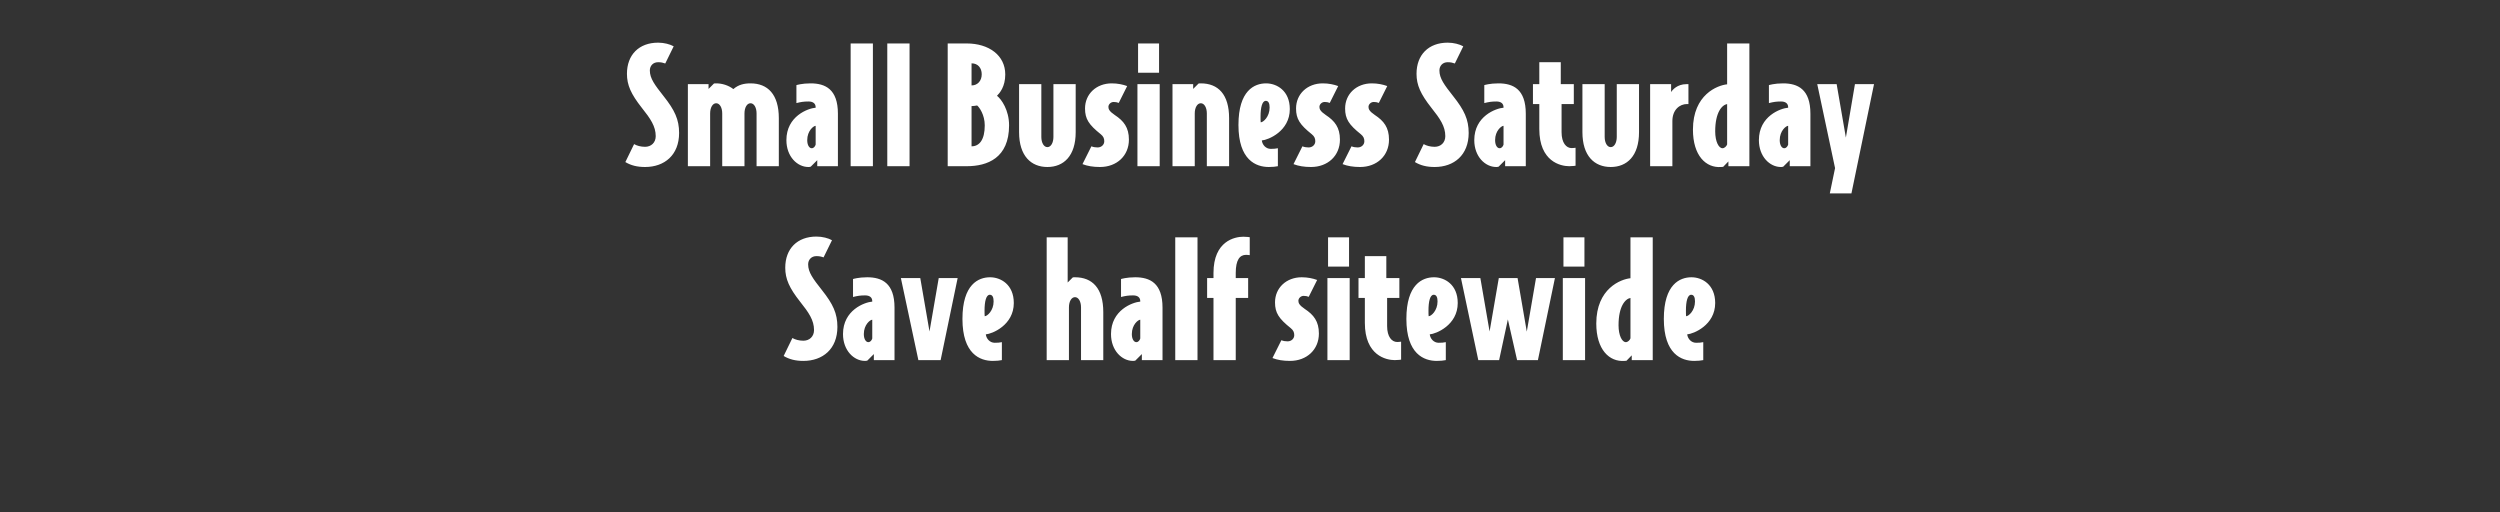 <svg width="361" height="74" viewBox="0 0 361 74" fill="none" xmlns="http://www.w3.org/2000/svg">
<rect x="0" y="0" width="361" height="74" fill="#333333" stroke="none"/>
<path d="M98.062 19.201C98.062 22.393 95.949 24.115 93.148 24.115C92 24.115 91.105 23.885 90.301 23.403L91.564 20.809C91.954 21.038 92.528 21.199 93.148 21.199C94.021 21.199 94.686 20.602 94.686 19.661C94.686 18.237 93.929 17.135 92.666 15.551C91.128 13.599 90.531 12.29 90.531 10.66C90.531 7.905 92.276 6.16 95.031 6.16C95.903 6.16 96.753 6.39 97.281 6.688L96.064 9.168C95.743 9.053 95.467 8.984 95.031 8.984C94.296 8.984 93.837 9.512 93.837 10.178C93.837 11.326 94.549 12.267 95.835 13.898C97.419 15.895 98.062 17.25 98.062 19.201ZM112.462 24H109.248V16.377C109.248 15.528 108.881 14.908 108.375 14.908C107.87 14.908 107.503 15.528 107.503 16.377V24H104.289V16.377C104.289 15.528 103.921 14.908 103.416 14.908C102.911 14.908 102.544 15.528 102.544 16.377V24H99.329V12.153H102.314V12.841L103.095 12.061C103.187 12.038 103.255 12.038 103.416 12.038C104.266 12.038 105.184 12.313 105.896 12.864C106.631 12.222 107.457 12.038 108.375 12.038C110.855 12.038 112.462 13.622 112.462 17.066V24ZM120.995 24H118.011V23.128L117.069 24.069C116.931 24.115 116.817 24.115 116.725 24.115C115.141 24.115 113.556 22.622 113.556 20.235C113.556 16.768 116.679 15.643 117.781 15.551V15.482C117.781 14.977 117.437 14.655 116.748 14.655C116.059 14.655 115.646 14.724 115.003 14.885V12.29C115.003 12.29 115.806 12.038 117.046 12.038C119.159 12.038 120.995 12.864 120.995 16.423V24ZM117.781 20.877V18.168C117.483 18.168 116.564 18.88 116.564 20.235C116.564 21.038 116.909 21.405 117.207 21.405C117.528 21.405 117.712 21.107 117.781 20.877ZM126.047 24H122.833V6.275H126.047V24ZM131.339 24H128.124V6.275H131.339V24ZM145.711 18.099C145.711 22.829 142.565 24 139.603 24H136.848V6.275H139.603C142.772 6.275 145.16 7.974 145.16 10.752C145.16 12.52 144.356 13.438 143.966 13.829C144.609 14.334 145.711 15.895 145.711 18.099ZM141.761 10.729C141.761 9.834 141.233 9.145 140.292 9.145V12.336C141.165 12.336 141.761 11.671 141.761 10.729ZM142.198 18.099C142.198 16.584 141.417 15.482 141.096 15.229C140.889 15.275 140.476 15.321 140.292 15.321V21.13C141.44 21.13 142.198 20.166 142.198 18.099ZM155.329 19.087C155.329 22.531 153.584 24.115 151.242 24.115C148.9 24.115 147.155 22.531 147.155 19.087V12.153H150.369V19.775C150.369 20.625 150.737 21.245 151.242 21.245C151.747 21.245 152.114 20.625 152.114 19.775V12.153H155.329V19.087ZM163.015 20.166C163.015 22.485 161.27 24.115 158.837 24.115C157.849 24.115 157.023 23.977 156.311 23.701L157.597 21.13C157.895 21.245 158.171 21.291 158.492 21.291C159.043 21.291 159.457 20.9 159.457 20.395C159.457 19.982 159.319 19.683 158.951 19.385C157.229 18.007 156.678 17.181 156.678 15.665C156.678 13.576 158.309 12.038 160.536 12.038C161.385 12.038 162.143 12.199 162.763 12.428L161.546 14.862C161.339 14.77 161.087 14.724 160.811 14.724C160.398 14.724 160.054 15.069 160.054 15.436C160.054 15.757 160.191 16.079 160.972 16.607C162.258 17.456 163.015 18.398 163.015 20.166ZM167.368 10.499H164.338V6.275H167.368V10.499ZM167.46 24H164.246V12.153H167.46V24ZM177.482 24H174.267V16.377C174.267 15.528 173.9 14.908 173.395 14.908C172.89 14.908 172.522 15.528 172.522 16.377V24H169.308V12.153H172.293V12.841L173.073 12.061C173.165 12.038 173.234 12.038 173.395 12.038C175.897 12.038 177.482 13.622 177.482 17.066V24ZM186.248 15.757C186.248 18.949 183.125 20.212 182.207 20.28C182.276 20.9 182.781 21.497 183.493 21.497C183.929 21.497 184.204 21.474 184.526 21.405V24C184.204 24.069 183.745 24.115 183.217 24.115C181.38 24.115 178.832 23.128 178.832 18.053C178.832 13.048 181.151 12.038 182.827 12.038C184.342 12.038 186.248 13.071 186.248 15.757ZM183.332 15.528C183.332 14.931 183.171 14.563 182.781 14.563C182.253 14.563 182.023 15.528 182.023 16.837C182.023 17.181 182.023 17.433 182.046 17.663C182.414 17.663 183.332 16.859 183.332 15.528ZM193.487 20.166C193.487 22.485 191.742 24.115 189.308 24.115C188.321 24.115 187.494 23.977 186.782 23.701L188.068 21.13C188.367 21.245 188.642 21.291 188.964 21.291C189.515 21.291 189.928 20.9 189.928 20.395C189.928 19.982 189.79 19.683 189.423 19.385C187.701 18.007 187.15 17.181 187.15 15.665C187.15 13.576 188.78 12.038 191.007 12.038C191.857 12.038 192.614 12.199 193.234 12.428L192.017 14.862C191.811 14.77 191.558 14.724 191.283 14.724C190.869 14.724 190.525 15.069 190.525 15.436C190.525 15.757 190.663 16.079 191.443 16.607C192.729 17.456 193.487 18.398 193.487 20.166ZM200.572 20.166C200.572 22.485 198.827 24.115 196.393 24.115C195.406 24.115 194.579 23.977 193.868 23.701L195.153 21.13C195.452 21.245 195.727 21.291 196.049 21.291C196.6 21.291 197.013 20.9 197.013 20.395C197.013 19.982 196.875 19.683 196.508 19.385C194.786 18.007 194.235 17.181 194.235 15.665C194.235 13.576 195.865 12.038 198.092 12.038C198.942 12.038 199.7 12.199 200.319 12.428L199.103 14.862C198.896 14.77 198.643 14.724 198.368 14.724C197.955 14.724 197.61 15.069 197.61 15.436C197.61 15.757 197.748 16.079 198.529 16.607C199.814 17.456 200.572 18.398 200.572 20.166ZM212.077 19.201C212.077 22.393 209.964 24.115 207.163 24.115C206.015 24.115 205.12 23.885 204.316 23.403L205.579 20.809C205.969 21.038 206.543 21.199 207.163 21.199C208.036 21.199 208.702 20.602 208.702 19.661C208.702 18.237 207.944 17.135 206.681 15.551C205.143 13.599 204.546 12.29 204.546 10.66C204.546 7.905 206.291 6.16 209.046 6.16C209.919 6.16 210.768 6.39 211.296 6.688L210.079 9.168C209.758 9.053 209.482 8.984 209.046 8.984C208.311 8.984 207.852 9.512 207.852 10.178C207.852 11.326 208.564 12.267 209.85 13.898C211.434 15.895 212.077 17.25 212.077 19.201ZM220.324 24H217.34V23.128L216.398 24.069C216.26 24.115 216.146 24.115 216.054 24.115C214.47 24.115 212.885 22.622 212.885 20.235C212.885 16.768 216.008 15.643 217.11 15.551V15.482C217.11 14.977 216.766 14.655 216.077 14.655C215.388 14.655 214.975 14.724 214.332 14.885V12.29C214.332 12.29 215.135 12.038 216.375 12.038C218.488 12.038 220.324 12.864 220.324 16.423V24ZM217.11 20.877V18.168C216.811 18.168 215.893 18.88 215.893 20.235C215.893 21.038 216.237 21.405 216.536 21.405C216.857 21.405 217.041 21.107 217.11 20.877ZM227.511 23.931C227.511 23.931 227.098 24 226.593 24C225.353 24 222.276 23.334 222.276 18.627V15.023H221.358V12.153H222.276V8.984H225.376V12.153H227.259V15.023H225.491V19.087C225.491 20.648 226.18 21.383 226.937 21.383C227.144 21.383 227.328 21.36 227.511 21.337V23.931ZM236.675 19.087C236.675 22.531 234.93 24.115 232.589 24.115C230.247 24.115 228.502 22.531 228.502 19.087V12.153H231.716V19.775C231.716 20.625 232.083 21.245 232.589 21.245C233.094 21.245 233.461 20.625 233.461 19.775V12.153H236.675V19.087ZM243.811 15.023H243.604C242.548 15.023 241.492 15.849 241.492 17.479V24H238.278V12.153H241.308V13.301C241.492 12.979 242.204 12.153 243.512 12.153H243.811V15.023ZM252.611 24H249.581V23.311L248.823 24.092C248.708 24.115 248.525 24.115 248.525 24.115C246.343 24.276 244.461 22.485 244.461 18.719C244.461 13.645 248.019 12.313 249.397 12.176V6.275H252.611V24ZM249.397 20.855V15.023C248.639 15.16 247.675 16.239 247.675 18.972C247.675 20.441 248.18 21.405 248.731 21.405C249.007 21.405 249.305 21.13 249.397 20.855ZM261.424 24H258.439V23.128L257.497 24.069C257.36 24.115 257.245 24.115 257.153 24.115C255.569 24.115 253.985 22.622 253.985 20.235C253.985 16.768 257.107 15.643 258.209 15.551V15.482C258.209 14.977 257.865 14.655 257.176 14.655C256.487 14.655 256.074 14.724 255.431 14.885V12.29C255.431 12.29 256.235 12.038 257.474 12.038C259.587 12.038 261.424 12.864 261.424 16.423V24ZM258.209 20.877V18.168C257.911 18.168 256.992 18.88 256.992 20.235C256.992 21.038 257.337 21.405 257.635 21.405C257.957 21.405 258.14 21.107 258.209 20.877ZM270.608 12.153L267.348 27.926H264.225L264.983 24.276L262.411 12.153H265.213L266.544 19.867L267.853 12.153H270.608ZM120.921 47.201C120.921 50.393 118.808 52.115 116.007 52.115C114.859 52.115 113.964 51.885 113.16 51.403L114.423 48.809C114.813 49.038 115.387 49.199 116.007 49.199C116.88 49.199 117.546 48.602 117.546 47.661C117.546 46.237 116.788 45.135 115.525 43.551C113.987 41.599 113.39 40.29 113.39 38.66C113.39 35.905 115.135 34.16 117.89 34.16C118.762 34.16 119.612 34.39 120.14 34.688L118.923 37.168C118.602 37.053 118.326 36.984 117.89 36.984C117.155 36.984 116.696 37.512 116.696 38.178C116.696 39.326 117.408 40.267 118.694 41.898C120.278 43.895 120.921 45.25 120.921 47.201ZM129.168 52H126.183V51.127L125.242 52.069C125.104 52.115 124.989 52.115 124.898 52.115C123.313 52.115 121.729 50.622 121.729 48.235C121.729 44.768 124.852 43.643 125.954 43.551V43.482C125.954 42.977 125.609 42.655 124.921 42.655C124.232 42.655 123.818 42.724 123.176 42.885V40.29C123.176 40.29 123.979 40.038 125.219 40.038C127.331 40.038 129.168 40.864 129.168 44.423V52ZM125.954 48.877V46.168C125.655 46.168 124.737 46.88 124.737 48.235C124.737 49.038 125.081 49.406 125.38 49.406C125.701 49.406 125.885 49.107 125.954 48.877ZM138.284 40.153L135.827 52H132.613L130.087 40.153H132.888L134.22 47.867L135.552 40.153H138.284ZM146.393 43.757C146.393 46.949 143.27 48.212 142.352 48.281C142.421 48.9 142.926 49.497 143.638 49.497C144.074 49.497 144.35 49.474 144.671 49.406V52C144.35 52.069 143.89 52.115 143.362 52.115C141.525 52.115 138.977 51.127 138.977 46.053C138.977 41.048 141.296 40.038 142.972 40.038C144.487 40.038 146.393 41.071 146.393 43.757ZM143.477 43.528C143.477 42.931 143.316 42.563 142.926 42.563C142.398 42.563 142.168 43.528 142.168 44.837C142.168 45.181 142.168 45.433 142.191 45.663C142.559 45.663 143.477 44.859 143.477 43.528ZM159.314 52H156.1V44.377C156.1 43.528 155.732 42.908 155.227 42.908C154.722 42.908 154.355 43.528 154.355 44.377V52H151.14V34.275H154.171V40.795L154.906 40.061C154.998 40.038 155.067 40.038 155.227 40.038C157.73 40.038 159.314 41.622 159.314 45.066V52ZM167.868 52H164.884V51.127L163.942 52.069C163.804 52.115 163.69 52.115 163.598 52.115C162.014 52.115 160.429 50.622 160.429 48.235C160.429 44.768 163.552 43.643 164.654 43.551V43.482C164.654 42.977 164.31 42.655 163.621 42.655C162.932 42.655 162.519 42.724 161.876 42.885V40.29C161.876 40.29 162.679 40.038 163.919 40.038C166.032 40.038 167.868 40.864 167.868 44.423V52ZM164.654 48.877V46.168C164.355 46.168 163.437 46.88 163.437 48.235C163.437 49.038 163.781 49.406 164.08 49.406C164.401 49.406 164.585 49.107 164.654 48.877ZM172.92 52H169.706V34.275H172.92V52ZM180.462 36.846C180.278 36.823 180.14 36.8 179.934 36.8C179.015 36.8 178.441 37.535 178.441 39.418V40.153H180.232V43.023H178.441V52H175.227V43.023H174.308V40.153H175.227V39.418C175.227 34.803 178.303 34.183 179.543 34.183C180.025 34.183 180.462 34.252 180.462 34.252V36.846ZM190.449 48.166C190.449 50.485 188.704 52.115 186.27 52.115C185.283 52.115 184.456 51.977 183.744 51.702L185.03 49.13C185.328 49.245 185.604 49.291 185.925 49.291C186.476 49.291 186.89 48.9 186.89 48.395C186.89 47.982 186.752 47.684 186.385 47.385C184.663 46.007 184.112 45.181 184.112 43.666C184.112 41.576 185.742 40.038 187.969 40.038C188.818 40.038 189.576 40.199 190.196 40.428L188.979 42.862C188.772 42.77 188.52 42.724 188.244 42.724C187.831 42.724 187.487 43.069 187.487 43.436C187.487 43.757 187.624 44.079 188.405 44.607C189.691 45.456 190.449 46.398 190.449 48.166ZM194.802 38.499H191.771V34.275H194.802V38.499ZM194.894 52H191.679V40.153H194.894V52ZM202.32 51.931C202.32 51.931 201.907 52 201.402 52C200.162 52 197.085 51.334 197.085 46.627V43.023H196.167V40.153H197.085V36.984H200.185V40.153H202.068V43.023H200.3V47.087C200.3 48.648 200.989 49.383 201.746 49.383C201.953 49.383 202.137 49.36 202.32 49.337V51.931ZM210.497 43.757C210.497 46.949 207.375 48.212 206.456 48.281C206.525 48.9 207.03 49.497 207.742 49.497C208.178 49.497 208.454 49.474 208.775 49.406V52C208.454 52.069 207.995 52.115 207.466 52.115C205.63 52.115 203.081 51.127 203.081 46.053C203.081 41.048 205.4 40.038 207.076 40.038C208.591 40.038 210.497 41.071 210.497 43.757ZM207.581 43.528C207.581 42.931 207.421 42.563 207.03 42.563C206.502 42.563 206.273 43.528 206.273 44.837C206.273 45.181 206.273 45.433 206.295 45.663C206.663 45.663 207.581 44.859 207.581 43.528ZM224.532 40.153L222.075 52H219.068L217.736 46.122L216.473 52H213.465L210.963 40.153H213.764L215.096 47.867L216.427 40.153H219.137L220.468 47.89L221.8 40.153H224.532ZM228.793 38.499H225.762V34.275H228.793V38.499ZM228.885 52H225.671V40.153H228.885V52ZM238.654 52H235.623V51.311L234.865 52.092C234.751 52.115 234.567 52.115 234.567 52.115C232.386 52.276 230.503 50.485 230.503 46.719C230.503 41.645 234.062 40.313 235.439 40.176V34.275H238.654V52ZM235.439 48.855V43.023C234.682 43.16 233.717 44.239 233.717 46.972C233.717 48.441 234.223 49.406 234.774 49.406C235.049 49.406 235.348 49.13 235.439 48.855ZM247.673 43.757C247.673 46.949 244.55 48.212 243.632 48.281C243.701 48.9 244.206 49.497 244.917 49.497C245.354 49.497 245.629 49.474 245.951 49.406V52C245.629 52.069 245.17 52.115 244.642 52.115C242.805 52.115 240.257 51.127 240.257 46.053C240.257 41.048 242.575 40.038 244.252 40.038C245.767 40.038 247.673 41.071 247.673 43.757ZM244.757 43.528C244.757 42.931 244.596 42.563 244.206 42.563C243.678 42.563 243.448 43.528 243.448 44.837C243.448 45.181 243.448 45.433 243.471 45.663C243.838 45.663 244.757 44.859 244.757 43.528Z" fill="white"/>
</svg>
